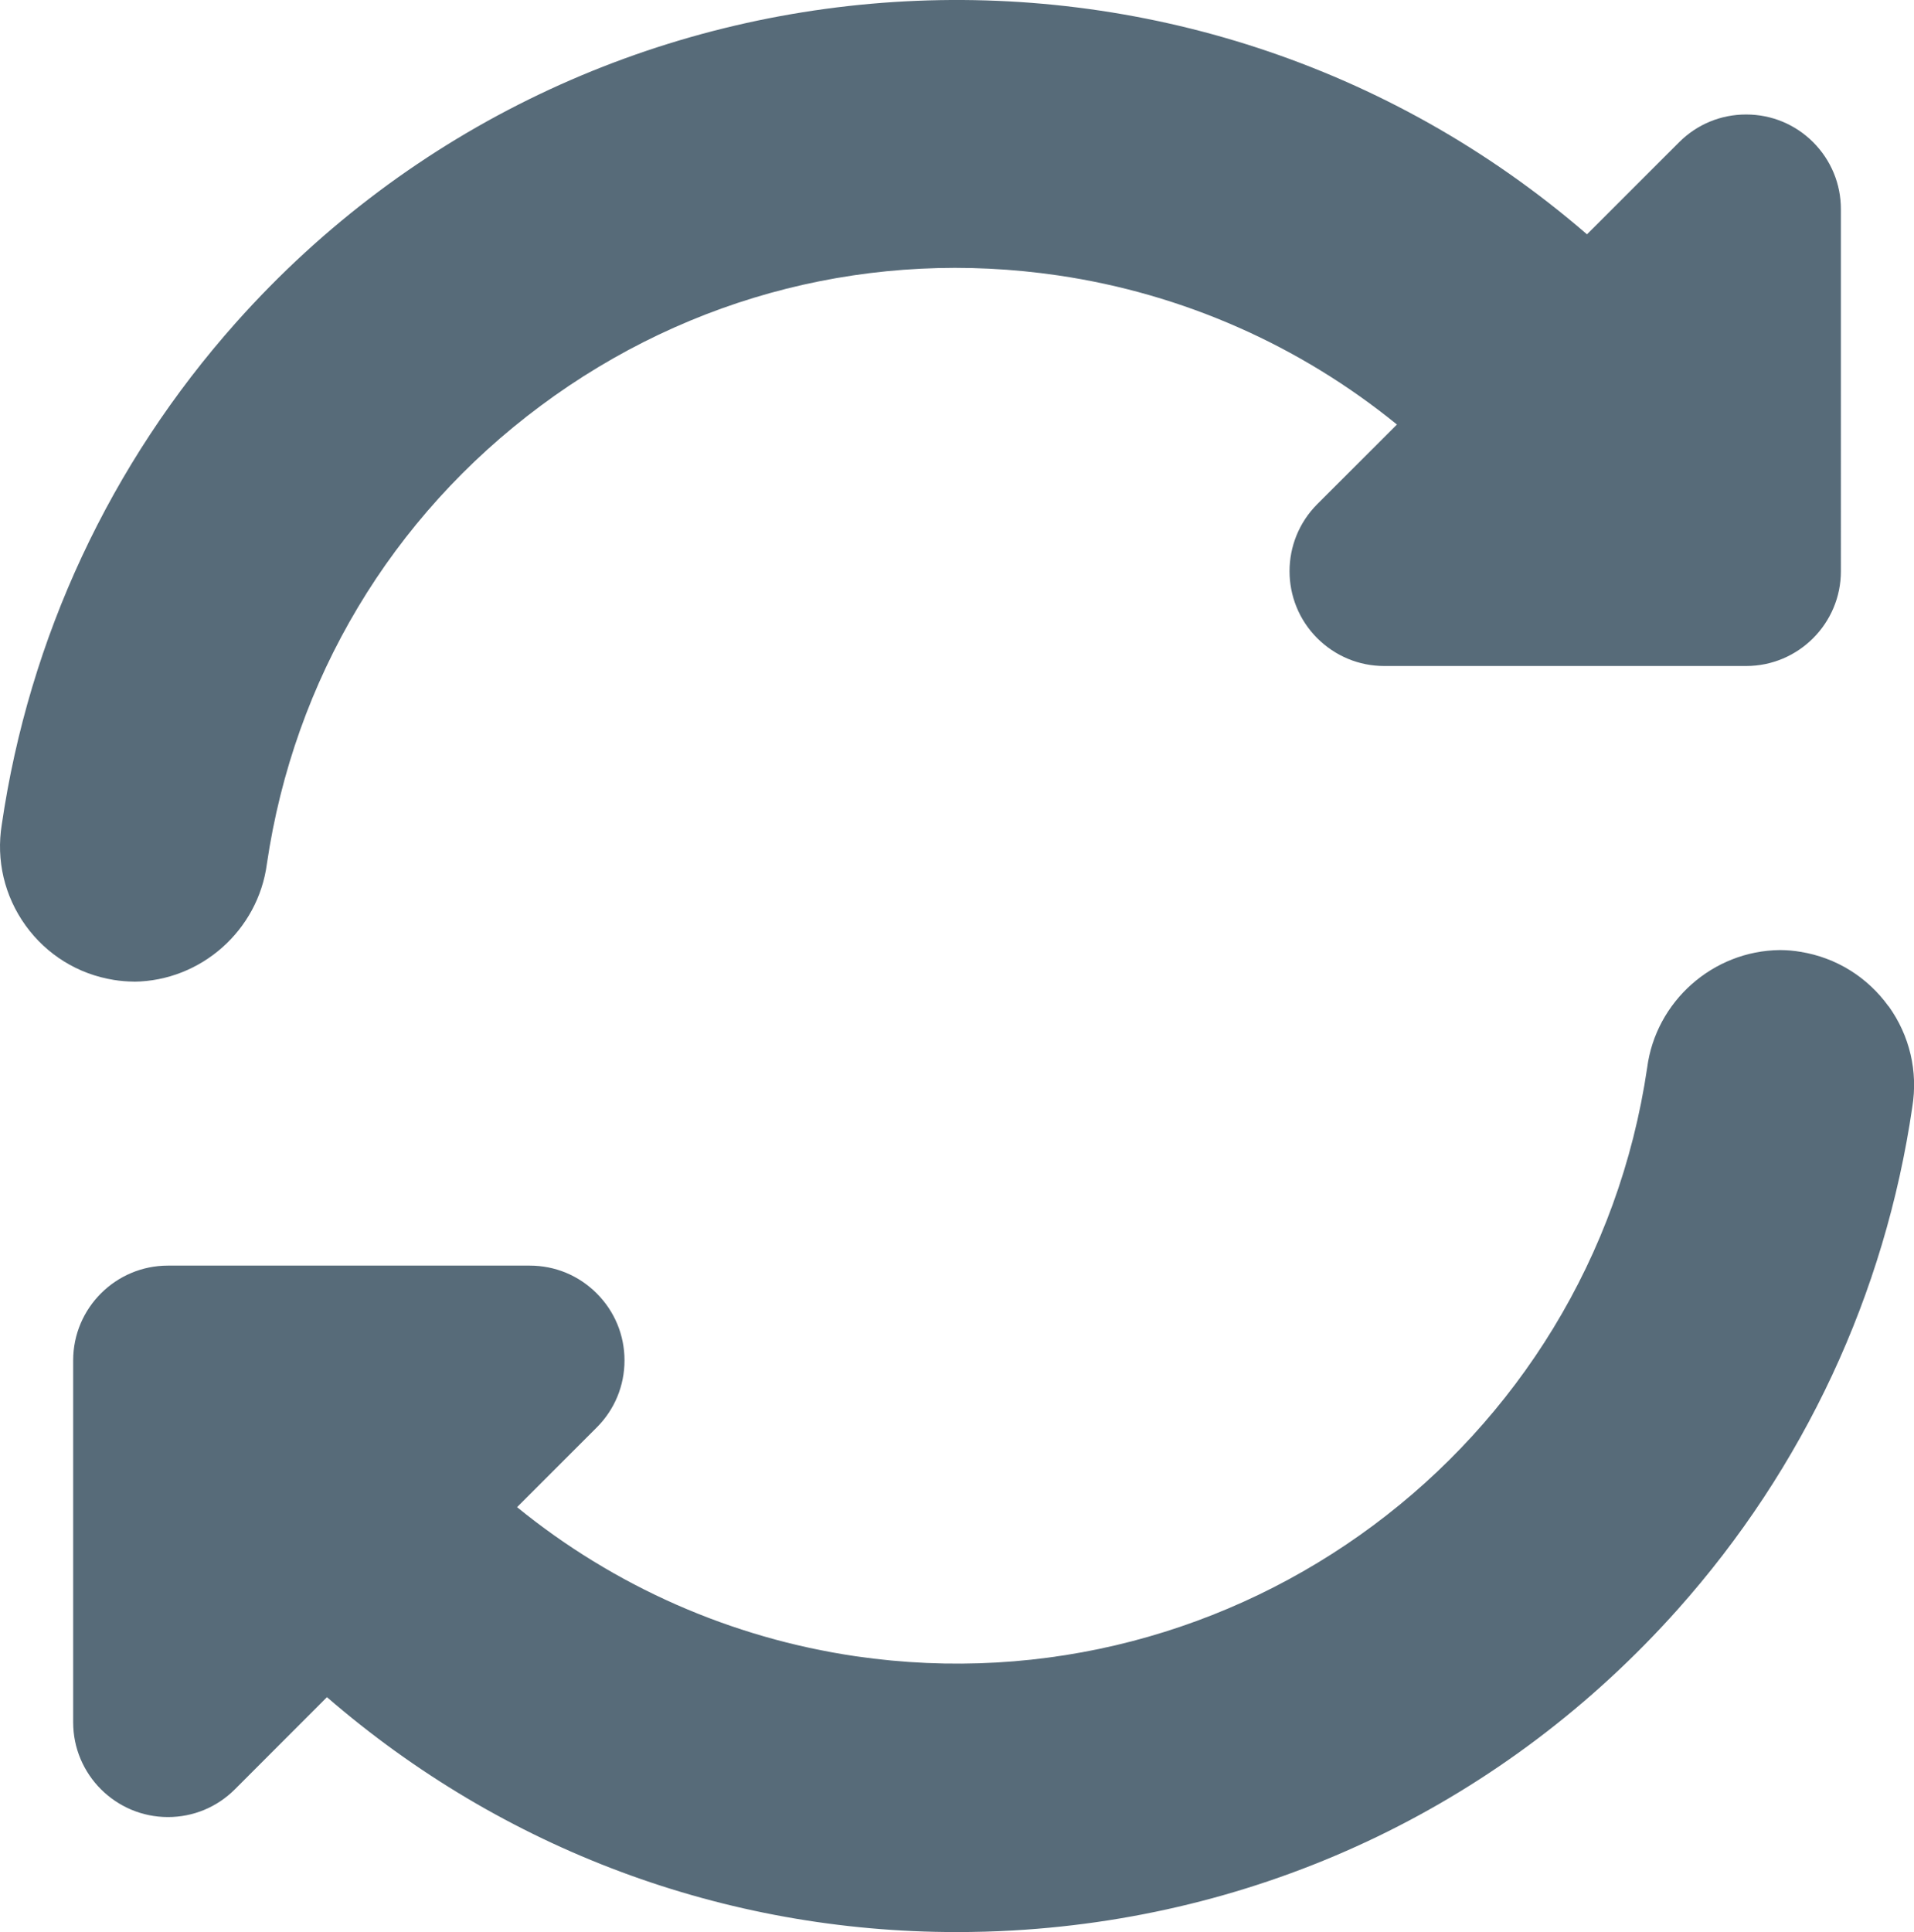 <?xml version="1.0" encoding="UTF-8"?><svg id="Layer_2" xmlns="http://www.w3.org/2000/svg" viewBox="0 0 30.213 30.494"><defs><style>.cls-1{fill:#576b79;}</style></defs><g id="Layer_1-2"><path class="cls-1" d="M2.117,15.493c1.058-.012,1.958-.811,2.096-1.86.428-2.908,1.963-5.476,4.322-7.229,2.359-1.755,5.259-2.485,8.17-2.057,1.965.289,3.808,1.102,5.346,2.353l-1.258,1.257c-.583.584-.583,1.532,0,2.115.284.283.659.439,1.058.439h5.712c.825,0,1.496-.671,1.496-1.496V3.302c0-.4-.156-.776-.439-1.059-.282-.281-.657-.436-1.056-.436h-.002c-.399,0-.774.155-1.057.438l-1.454,1.453C18.778-1.723,9.262-1.121,3.728,5.088,1.739,7.32.46,10.062.028,13.014c-.091.562.042,1.128.375,1.591.334.463.827.769,1.392.86.104.017.211.026.322.027Z"/><path class="cls-1" d="M29.811,15.882c-.334-.463-.827-.769-1.389-.86-.106-.019-.213-.027-.32-.028h-.006c-1.059.011-1.959.811-2.095,1.857-.884,6.005-6.485,10.164-12.494,9.288-1.965-.289-3.808-1.101-5.345-2.353l1.258-1.258c.282-.282.438-.658.438-1.058s-.156-.775-.439-1.058-.657-.438-1.057-.438H2.65c-.824,0-1.495.671-1.495,1.495v5.713c0,.824.671,1.495,1.496,1.495.399,0,.774-.155,1.057-.438l1.453-1.454c2.785,2.409,6.277,3.707,9.938,3.707.296,0,.593-.008.89-.025,4.061-.232,7.788-2.032,10.495-5.068,1.99-2.231,3.271-4.975,3.702-7.928.092-.562-.041-1.128-.374-1.591Z"/></g></svg>